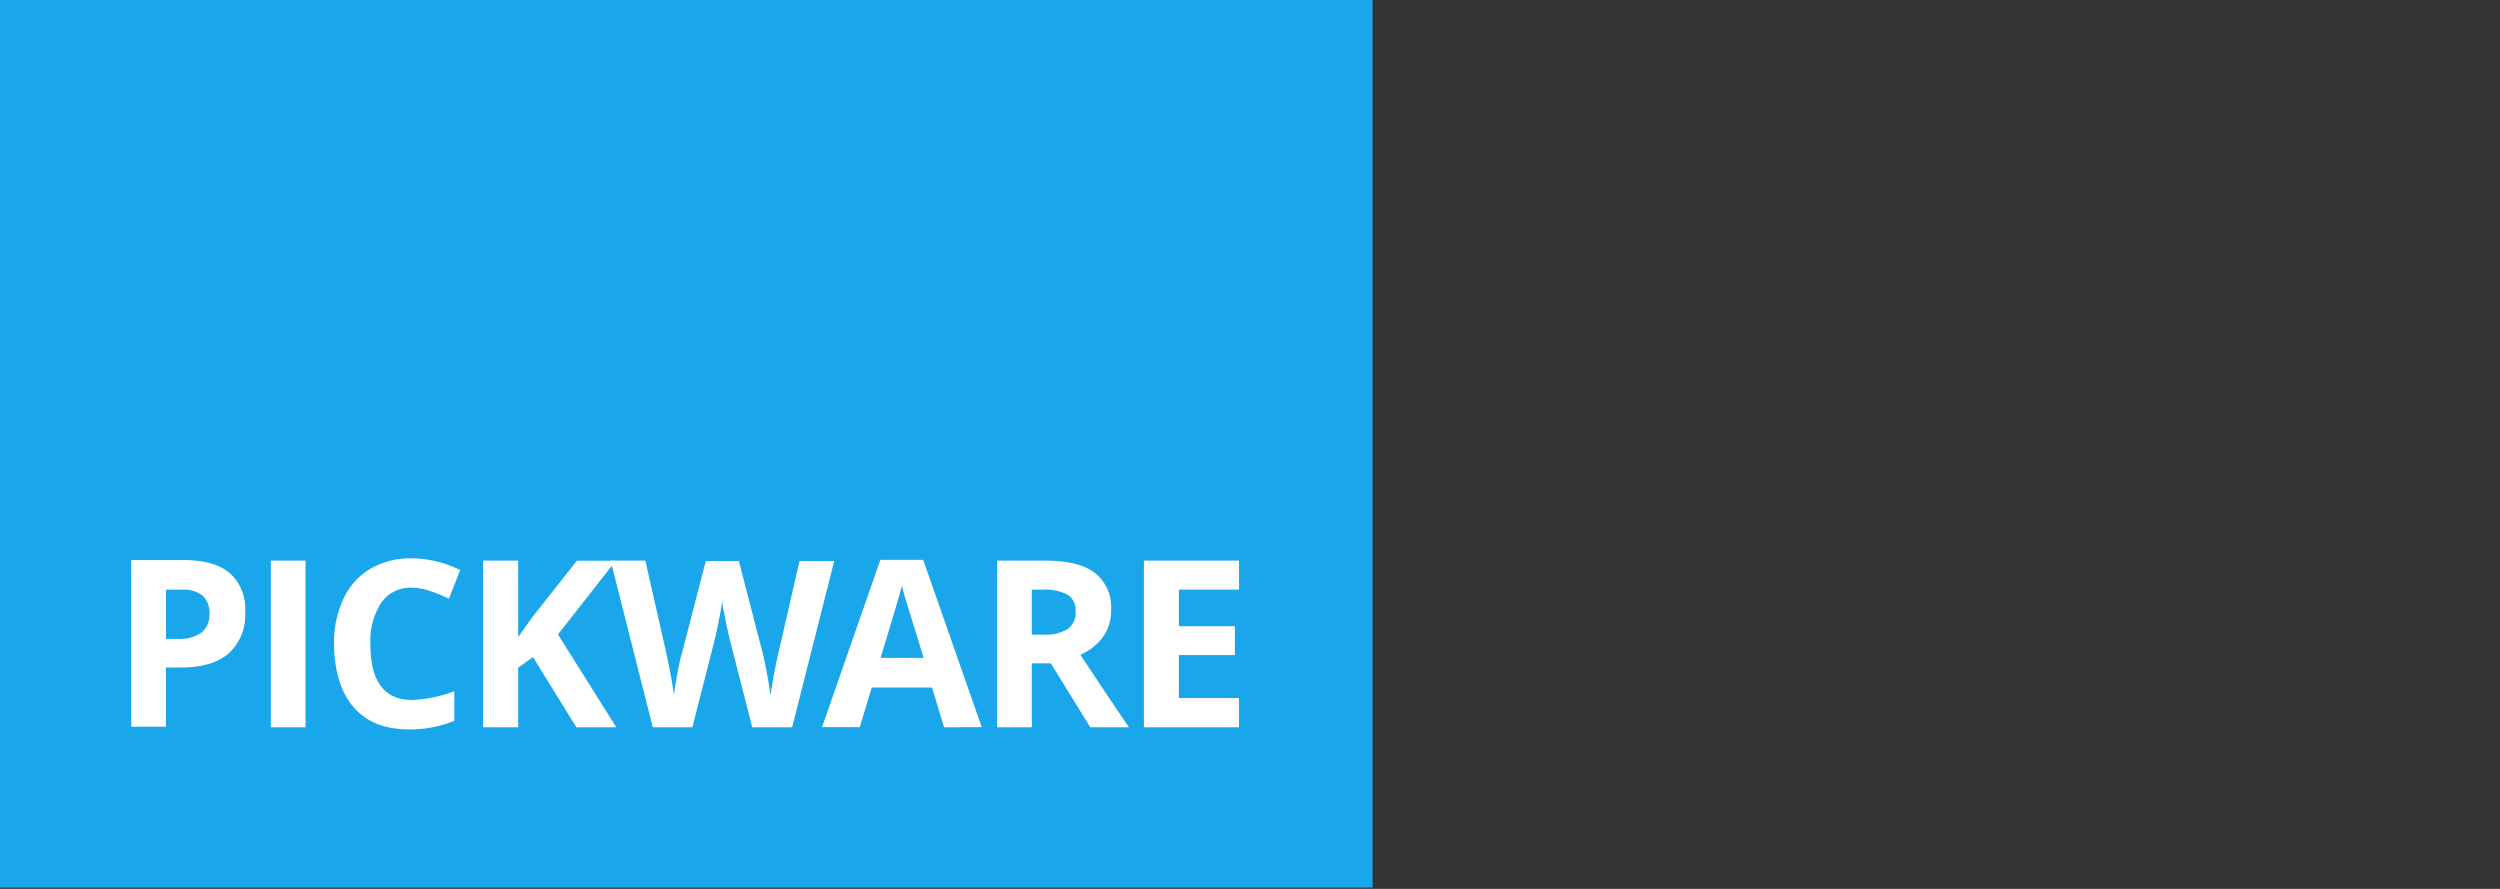 <?xml version="1.0" encoding="UTF-8"?> <svg xmlns="http://www.w3.org/2000/svg" id="Ebene_1" data-name="Ebene 1" viewBox="0 0 360 128"><rect x="0" y="0" width="360" height="128" fill="#333333" stroke="none"/><defs><style>.cls-1{fill:#19a6eb;}.cls-1,.cls-2{fill-rule:evenodd;}.cls-2{fill:#fff;}</style></defs><path class="cls-1" d="M0,127.81H197.65V0H0Z"></path><path class="cls-2" d="M23.9,92h1.66A5.48,5.48,0,0,0,29,91.1a3.27,3.27,0,0,0,1.16-2.7,3.33,3.33,0,0,0-1-2.64,4.51,4.51,0,0,0-3-.85H23.9Zm11.4-3.81a7.37,7.37,0,0,1-2.41,5.93c-1.6,1.36-3.87,2-6.83,2H23.9v8.53h-5v-24h7.6q4.34,0,6.59,1.88A6.88,6.88,0,0,1,35.3,88.22ZM39,104.73h5v-24H39Zm20.31-20.1a5.12,5.12,0,0,0-4.41,2.16,10.1,10.1,0,0,0-1.56,6q0,8,6,8a18.87,18.87,0,0,0,6.08-1.26v4.27a16.8,16.8,0,0,1-6.55,1.23q-5.19,0-7.94-3.18T48.1,92.77a14.87,14.87,0,0,1,1.36-6.56,9.8,9.8,0,0,1,3.88-4.31,11.41,11.41,0,0,1,5.93-1.5,15.87,15.87,0,0,1,7,1.69l-1.63,4.13a25.33,25.33,0,0,0-2.69-1.11,8,8,0,0,0-2.65-.48m29.45,20.1H83L76.75,94.62l-2.13,1.54v8.57H69.57v-24h5.05v11l2-2.82,6.45-8.16h5.6L80.35,91.36Z"></path><path class="cls-2" d="M114.07,104.73h-5.75l-3.22-12.6c-.12-.45-.33-1.38-.61-2.78S104,87,104,86.52c-.06.59-.23,1.54-.49,2.84s-.46,2.24-.6,2.8l-3.21,12.57H94l-6.07-24h5L95.9,93.83q.8,3.63,1.15,6.29c.07-.62.22-1.59.45-2.9s.45-2.32.66-3l3.47-13.44h4.77l3.47,13.44c.15.6.34,1.52.57,2.75s.4,2.3.52,3.19c.14-1.07.32-2.14.52-3.19.24-1.28.46-2.31.65-3.1l3-13.09h5Zm18.94-10c-.91-2.92-1.81-5.85-2.7-8.77-.16-.53-.3-1.07-.43-1.61q-.54,2.1-3.08,10.38Zm2.93,10L134.21,99h-8.68l-1.72,5.71h-5.44l8.4-24.09h6.17l8.43,24.09Zm12.64-13.34h1.63a6.2,6.2,0,0,0,3.53-.8,2.89,2.89,0,0,0,1.15-2.53,2.63,2.63,0,0,0-1.17-2.43,7,7,0,0,0-3.6-.72h-1.54Zm0,4.13v9.21h-5v-24h6.93c3.24,0,5.63.6,7.18,1.78A6.36,6.36,0,0,1,160,87.93a6.46,6.46,0,0,1-1.15,3.76,7.8,7.8,0,0,1-3.28,2.59q5.37,8.09,7,10.45H157l-5.68-9.21Zm29.84,9.21h-13.7v-24h13.7v4.17h-8.66v5.27h8.06v4.16h-8.06v6.19h8.66Z"></path></svg> 